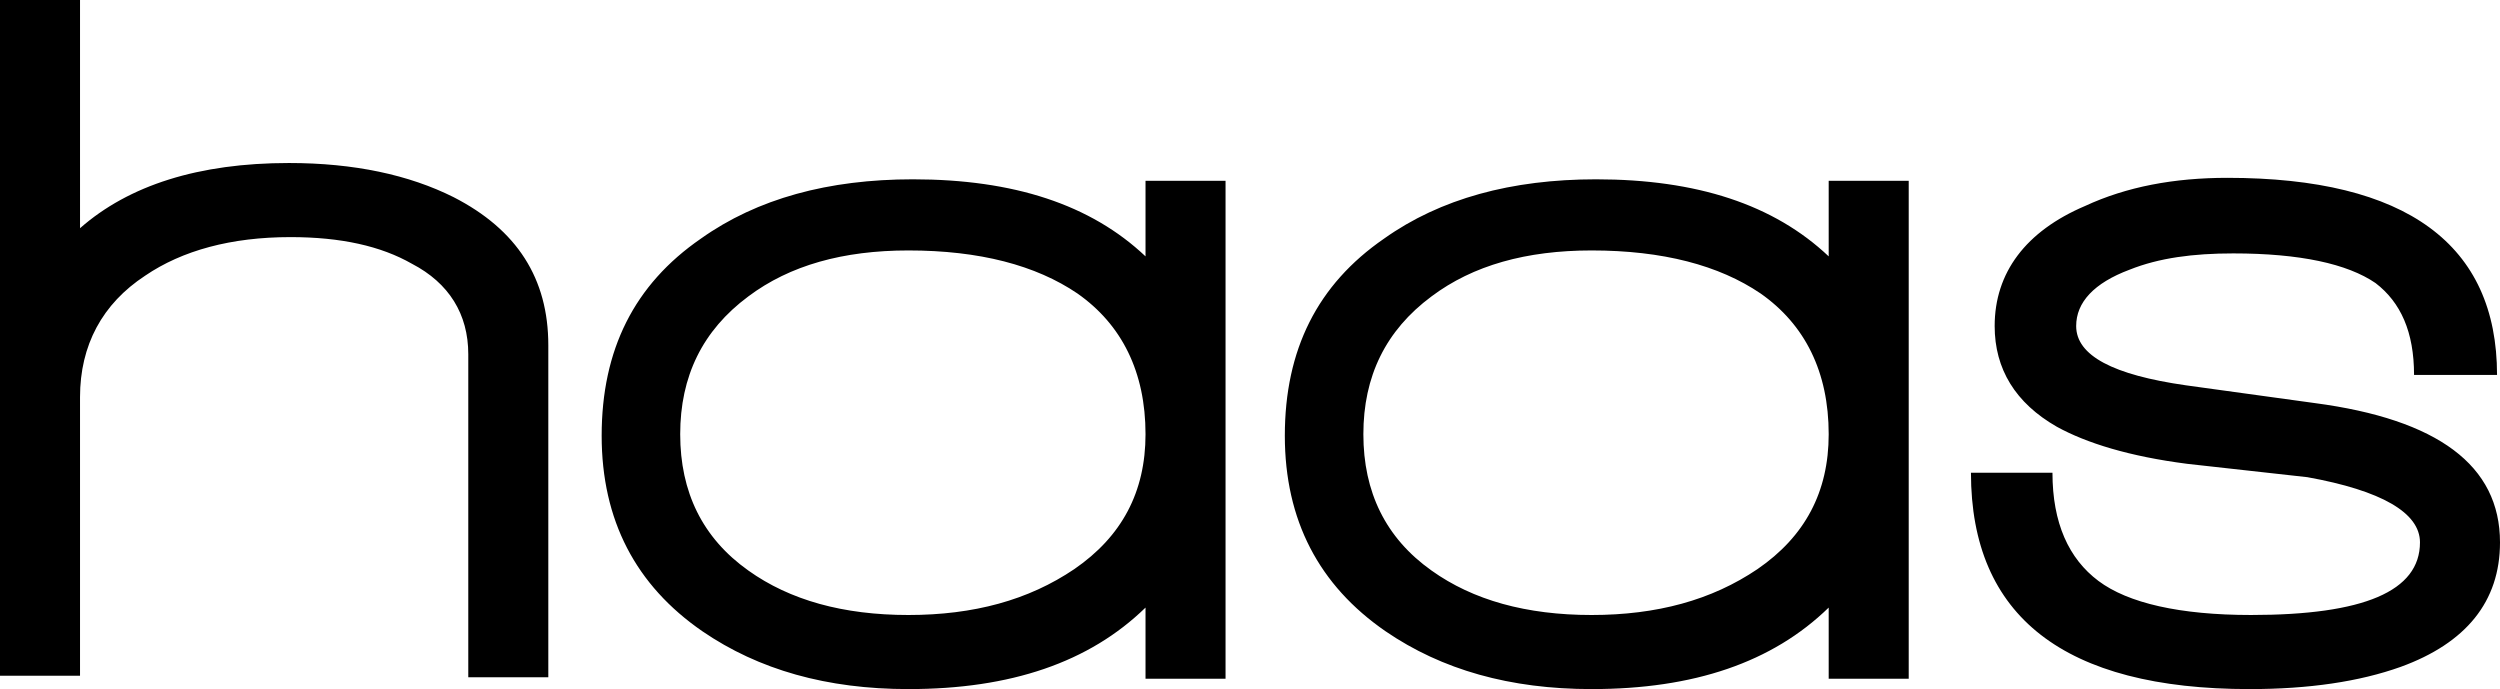 <?xml version="1.0" encoding="utf-8"?>
<!-- Generator: Adobe Illustrator 24.0.3, SVG Export Plug-In . SVG Version: 6.00 Build 0)  -->
<svg version="1.1" id="Ebene_1" xmlns="http://www.w3.org/2000/svg" xmlns:xlink="http://www.w3.org/1999/xlink" x="0px" y="0px"
	 width="168.7px" height="46.5px" viewBox="0 0 168.7 46.5" style="enable-background:new 0 0 168.7 46.5;" xml:space="preserve">
<path d="M168.7,36.6c0-5.2-4.2-8.3-12.5-9.4l-8.7-1.2c-4.9-0.7-7.4-2-7.4-4c0-1.6,1.2-2.9,3.6-3.8c2-0.8,4.3-1.1,7-1.1
	c4.5,0,7.7,0.7,9.6,2c1.7,1.3,2.6,3.3,2.6,6.2h5.6c0-8.8-6.1-13.3-18.2-13.3c-3.6,0-6.8,0.6-9.6,1.9c-4,1.7-6.1,4.5-6.1,8.1
	c0,2.9,1.4,5.2,4.2,6.8c2,1.1,4.9,2,8.8,2.5c2.7,0.3,5.4,0.6,8.1,0.9c5,0.9,7.6,2.4,7.6,4.4c0,3.3-3.8,4.9-11.4,4.9
	c-4.8,0-8.3-0.8-10.3-2.3s-3.1-3.9-3.1-7.3H133c0,9.7,6.3,14.6,18.8,14.6c4,0,7.4-0.5,10.2-1.5C166.4,43.4,168.7,40.6,168.7,36.6
	 M123.4,29.3c0,3.9-1.6,6.9-4.8,9.1c-3.1,2.1-6.8,3.1-11.2,3.1c-4.4,0-8-1-10.8-3c-3.1-2.2-4.6-5.3-4.6-9.2c0-3.9,1.5-7,4.6-9.3
	c2.8-2.1,6.4-3.1,10.8-3.1c4.8,0,8.6,1,11.4,2.9C121.8,21.9,123.4,25.1,123.4,29.3 M128.8,45.7V12.2h-5.4v5.1
	c-3.7-3.5-8.9-5.2-15.7-5.2c-5.7,0-10.5,1.3-14.3,4c-4.5,3.1-6.7,7.5-6.7,13.3c0,5.7,2.3,10.1,6.8,13.2c3.8,2.6,8.4,3.9,13.9,3.9
	c6.9,0,12.2-1.8,16-5.5v4.8h5.4V45.7z M77.3,29.3c0,3.9-1.6,6.9-4.8,9.1c-3.1,2.1-6.8,3.1-11.2,3.1c-4.4,0-8-1-10.8-3
	c-3.1-2.2-4.6-5.3-4.6-9.2c0-3.9,1.5-7,4.6-9.3c2.8-2.1,6.4-3.1,10.8-3.1c4.8,0,8.6,1,11.4,2.9C75.7,21.9,77.3,25.1,77.3,29.3
	 M82.7,45.7V12.2h-5.4v5.1c-3.7-3.5-8.9-5.2-15.7-5.2c-5.7,0-10.5,1.3-14.3,4c-4.5,3.1-6.7,7.5-6.7,13.3c0,5.7,2.3,10.1,6.8,13.2
	c3.8,2.6,8.4,3.9,13.9,3.9c6.9,0,12.2-1.8,16-5.5v4.8h5.4V45.7z M37,45.7V23.3c0-4.5-2.1-7.8-6.4-10c-3-1.5-6.7-2.3-11.1-2.3
	c-6.1,0-10.8,1.5-14.1,4.4V0H0v45.6h5.4V26.8c0-3.5,1.5-6.3,4.4-8.2c2.5-1.7,5.8-2.6,9.8-2.6c3.4,0,6.1,0.6,8.2,1.8
	c2.5,1.3,3.8,3.4,3.8,6.1v21.8C31.6,45.7,37,45.7,37,45.7z"/>
</svg>
